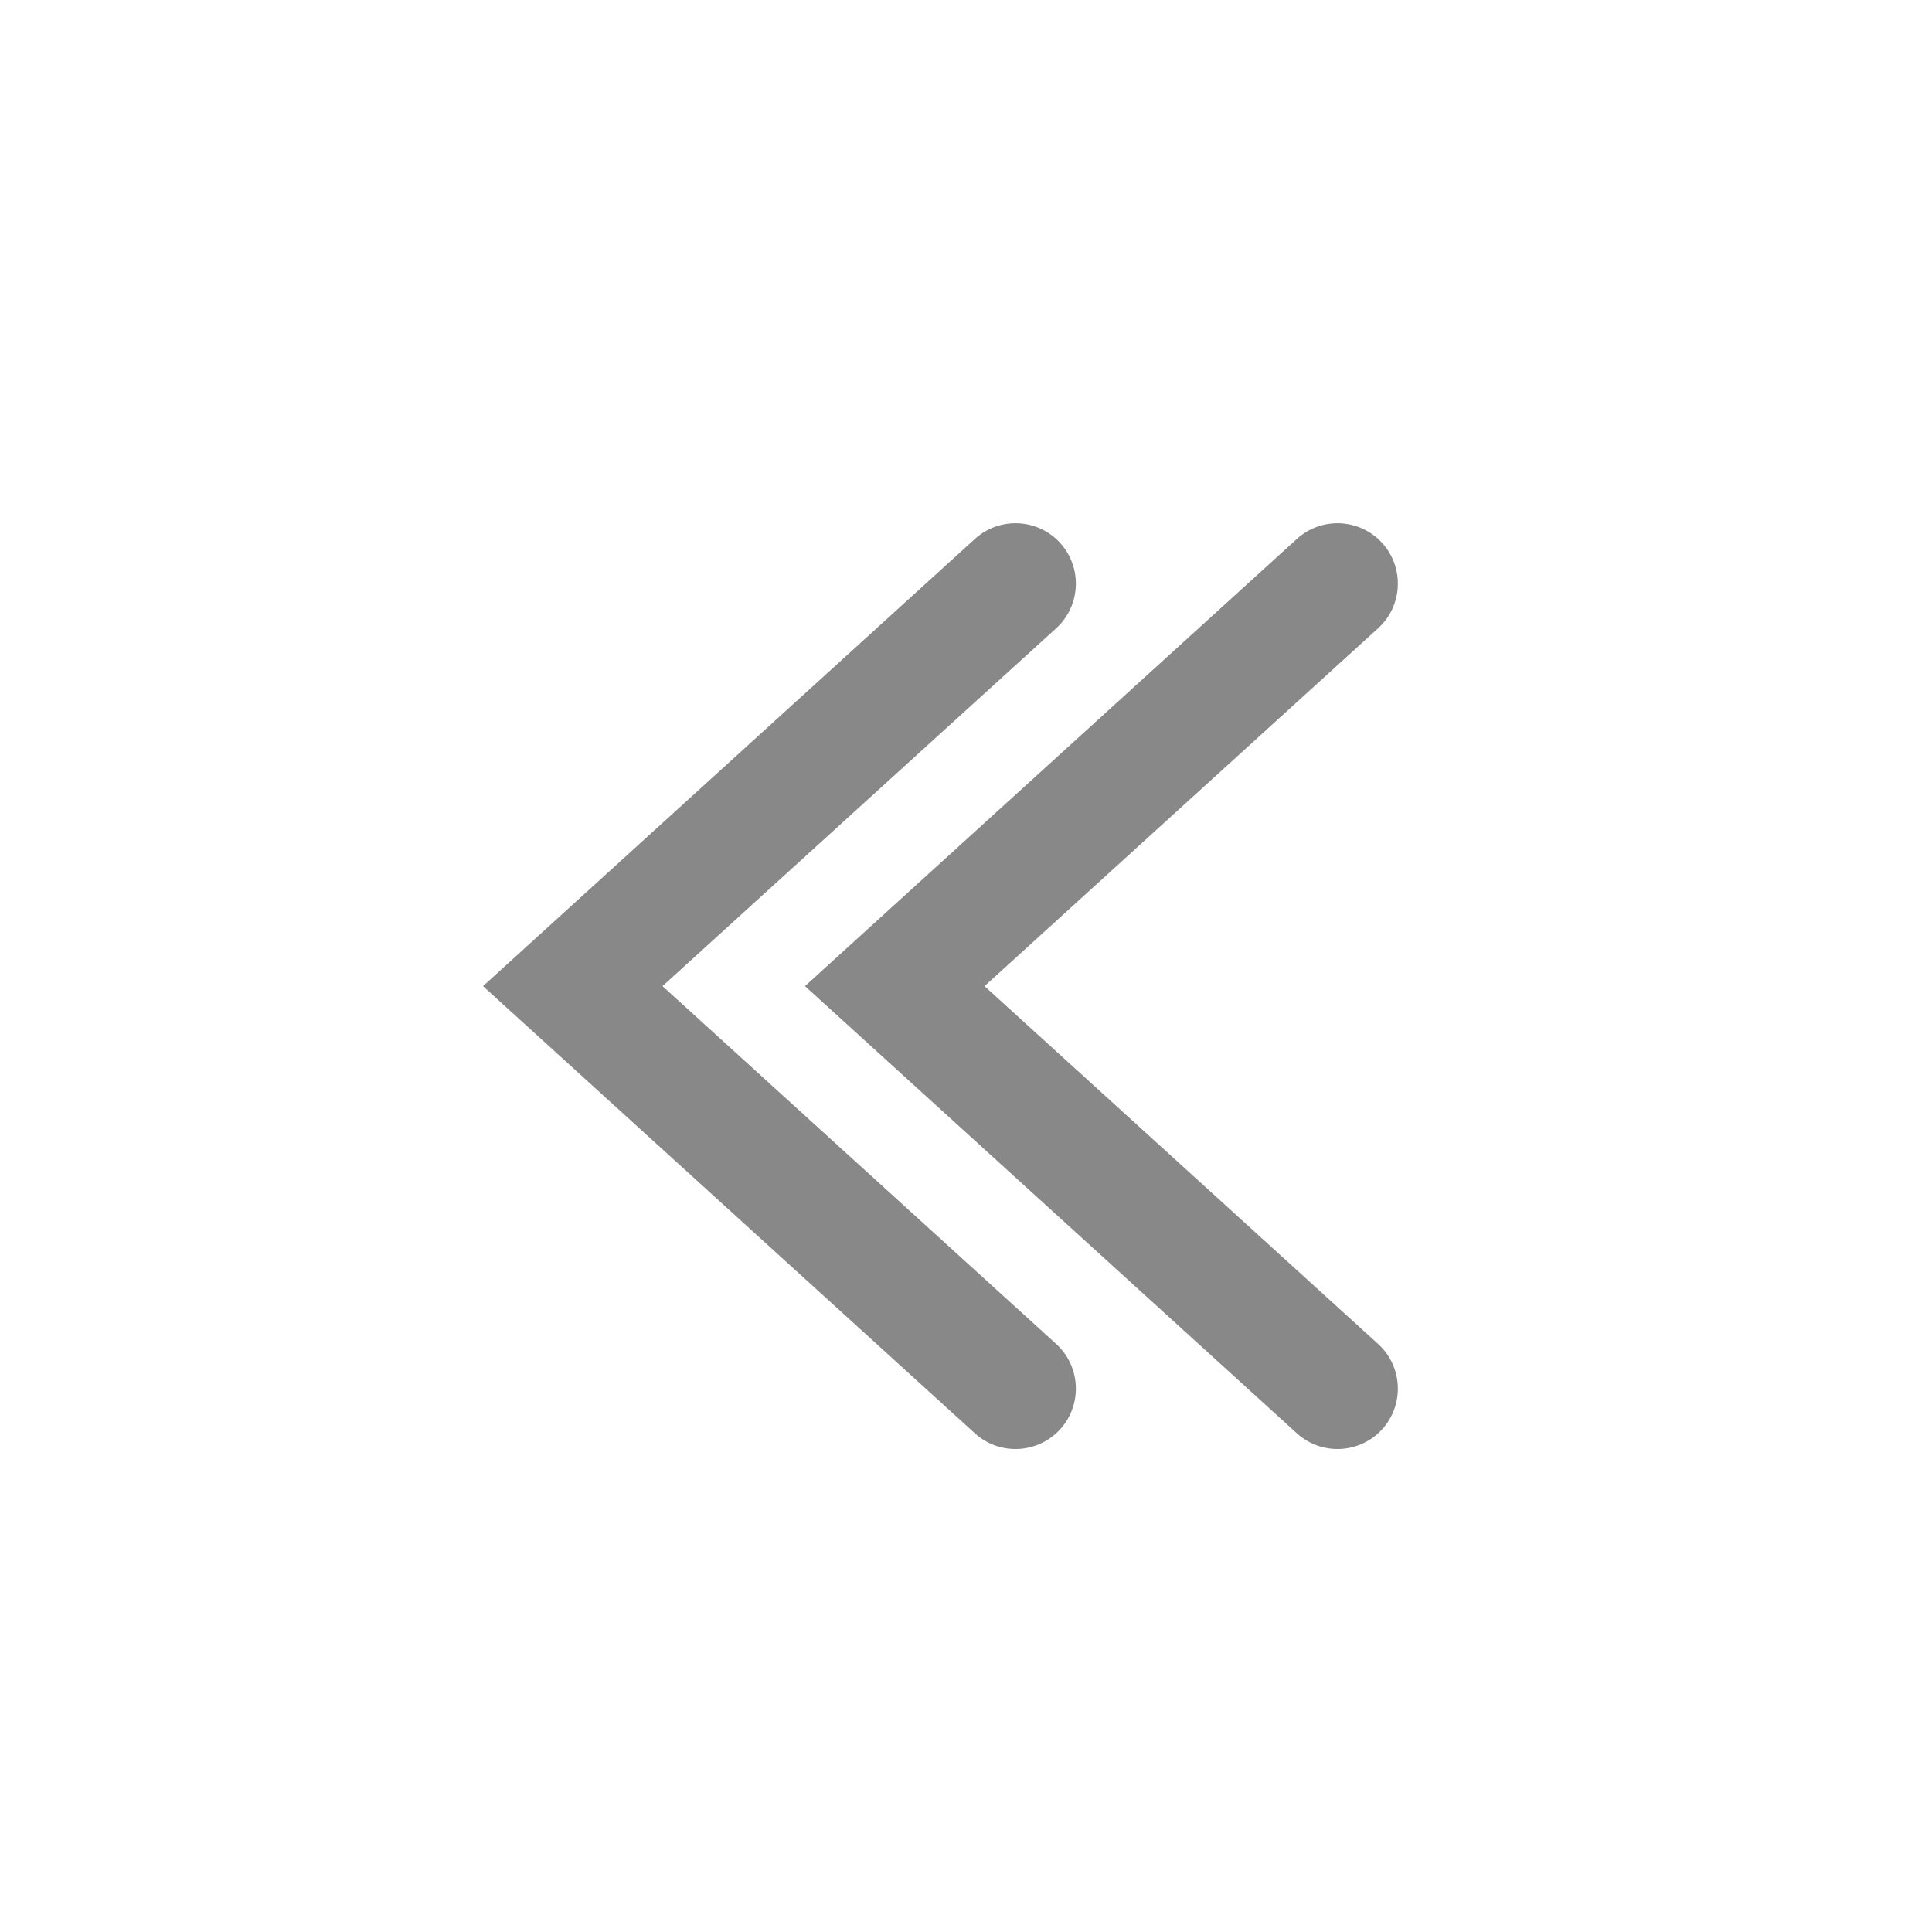 <svg width="24" height="24" viewBox="0 0 24 24" fill="none" xmlns="http://www.w3.org/2000/svg">
<path fill-rule="evenodd" clip-rule="evenodd" d="M6 12.25L12.11 6.695C12.417 6.416 12.891 6.439 13.17 6.745C13.448 7.052 13.426 7.526 13.12 7.805L8.23 12.25L13.12 16.695C13.426 16.974 13.448 17.448 13.17 17.755C12.891 18.061 12.417 18.084 12.11 17.805L6 12.25Z" fill="#888888"/>
<path fill-rule="evenodd" clip-rule="evenodd" d="M10 12.25L16.11 6.695C16.417 6.416 16.891 6.439 17.17 6.745C17.448 7.052 17.426 7.526 17.119 7.805L12.23 12.25L17.119 16.695C17.426 16.974 17.448 17.448 17.17 17.755C16.891 18.061 16.417 18.084 16.11 17.805L10 12.25Z" fill="#888888"/>
</svg>
